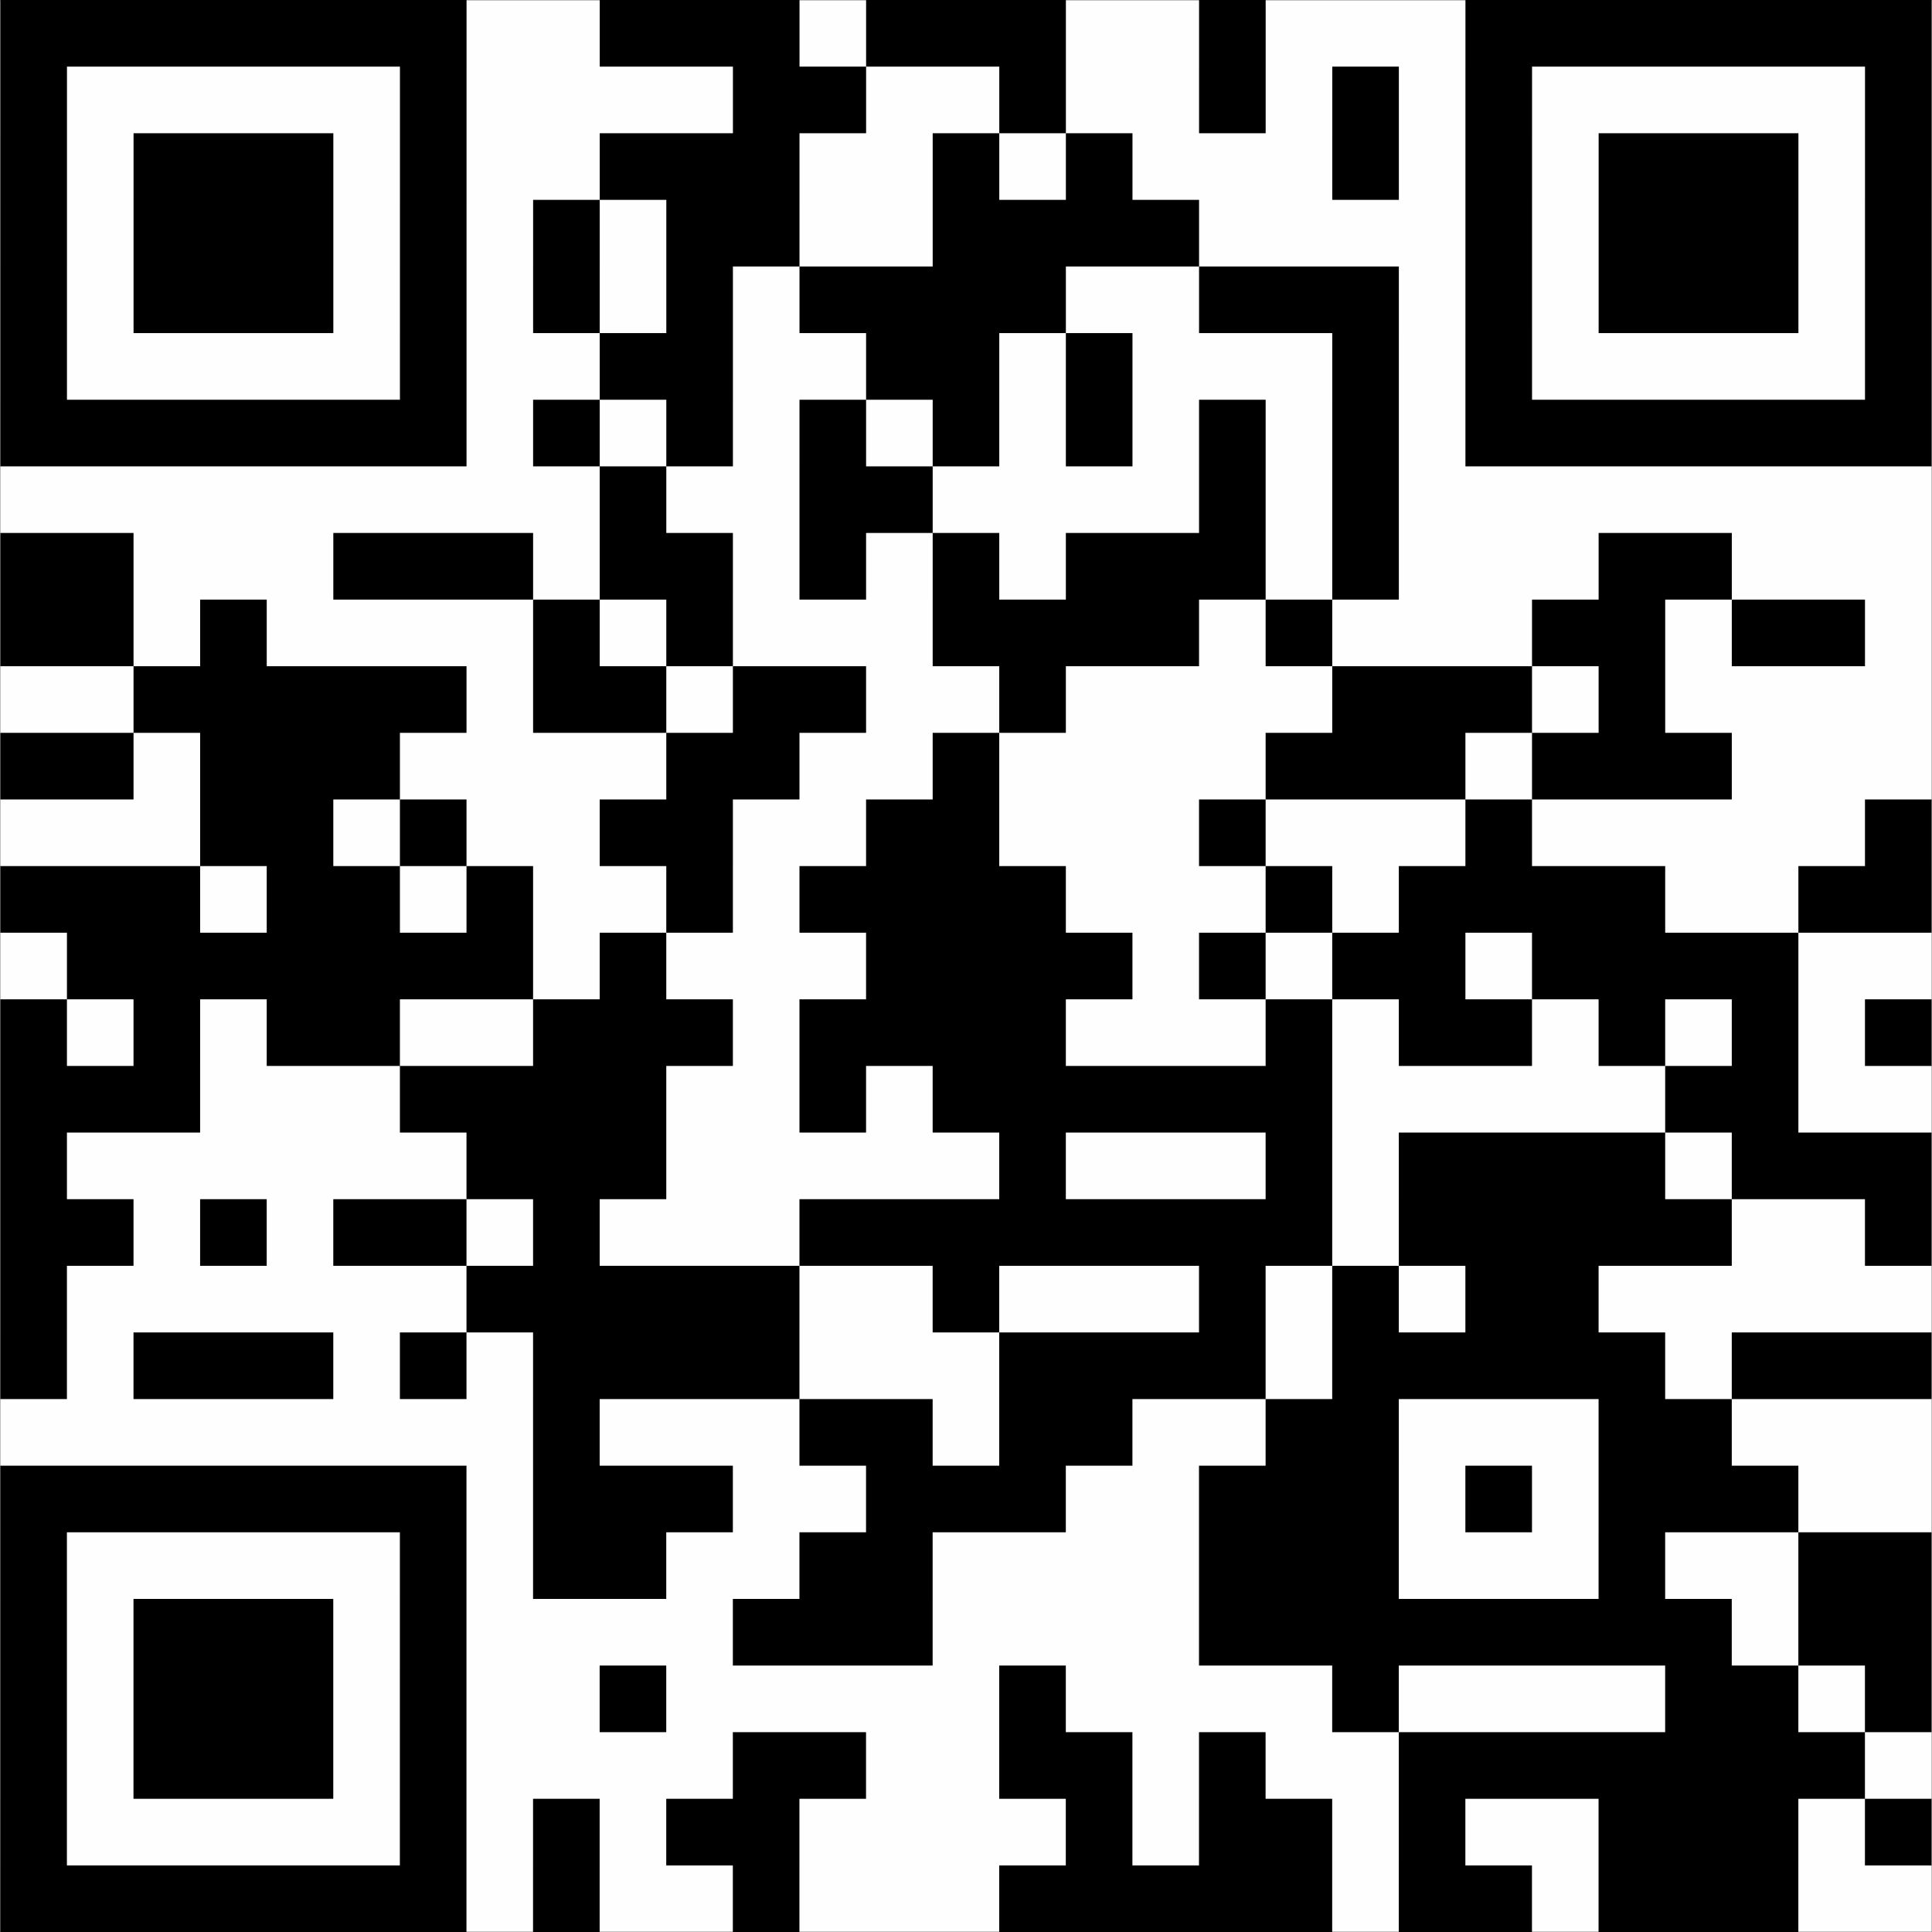 <?xml version="1.0" encoding="UTF-8"?>
<!DOCTYPE svg PUBLIC "-//W3C//DTD SVG 1.1//EN" "http://www.w3.org/Graphics/SVG/1.1/DTD/svg11.dtd">
<!-- Creator: CorelDRAW 2018 (64-Bit) -->
<svg xmlns="http://www.w3.org/2000/svg" xml:space="preserve" width="1004px" height="1004px" version="1.1" style="shape-rendering:geometricPrecision; text-rendering:geometricPrecision; image-rendering:optimizeQuality; fill-rule:evenodd; clip-rule:evenodd"
viewBox="0 0 1004 1004"
 xmlns:xlink="http://www.w3.org/1999/xlink">
 <rect x="0" y="0" width="1004" height="1004" fill="#808080" stroke="none"/>
 <defs>
  <style type="text/css">
   <![CDATA[
    .fil0 {fill:#FEFEFE}
    .fil1 {fill:black;fill-rule:nonzero}
   ]]>
  </style>
 </defs>
 <g id="Слой_x0020_1">
  <rect class="fil0" x="0.2" y="0.2" width="1003.6" height="1003.6"/>
  <path class="fil1" d="M0.2 0l34.61 0 0 34.62 -34.61 0 0 -34.62zm34.61 0l34.6 0 0 34.62 -34.6 0 0 -34.62zm34.6 0l34.61 0 0 34.62 -34.61 0 0 -34.62zm34.61 0l34.61 0 0 34.62 -34.61 0 0 -34.62zm34.61 0l34.6 0 0 34.62 -34.6 0 0 -34.62zm34.6 0l34.61 0 0 34.62 -34.61 0 0 -34.62zm34.61 0l34.61 0 0 34.62 -34.61 0 0 -34.62zm103.82 0l34.61 0 0 34.62 -34.61 0 0 -34.62zm34.61 0l34.61 0 0 34.62 -34.61 0 0 -34.62zm34.61 0l34.6 0 0 34.62 -34.6 0 0 -34.62zm69.21 0l34.61 0 0 34.62 -34.61 0 0 -34.62zm34.61 0l34.6 0 0 34.62 -34.6 0 0 -34.62zm34.6 0l34.61 0 0 34.62 -34.61 0 0 -34.62zm103.82 0l34.61 0 0 34.62 -34.61 0 0 -34.62zm138.43 0l34.61 0 0 34.62 -34.61 0 0 -34.62zm34.61 0l34.61 0 0 34.62 -34.61 0 0 -34.62zm34.61 0l34.6 0 0 34.62 -34.6 0 0 -34.62zm34.6 0l34.61 0 0 34.62 -34.61 0 0 -34.62zm34.61 0l34.61 0 0 34.62 -34.61 0 0 -34.62zm34.61 0l34.6 0 0 34.62 -34.6 0 0 -34.62zm34.6 0l34.61 0 0 34.62 -34.61 0 0 -34.62zm-968.99 34.62l34.61 0 0 34.62 -34.61 0 0 -34.62zm207.64 0l34.61 0 0 34.62 -34.61 0 0 -34.62zm173.04 0l34.6 0 0 34.62 -34.6 0 0 -34.62zm34.6 0l34.61 0 0 34.62 -34.61 0 0 -34.62zm103.82 0l34.61 0 0 34.62 -34.61 0 0 -34.62zm103.82 0l34.61 0 0 34.62 -34.61 0 0 -34.62zm69.22 0l34.61 0 0 34.62 -34.61 0 0 -34.62zm69.21 0l34.61 0 0 34.62 -34.61 0 0 -34.62zm207.64 0l34.61 0 0 34.62 -34.61 0 0 -34.62zm-968.99 34.62l34.61 0 0 34.62 -34.61 0 0 -34.62zm69.21 0l34.61 0 0 34.62 -34.61 0 0 -34.62zm34.61 0l34.61 0 0 34.62 -34.61 0 0 -34.62zm34.61 0l34.6 0 0 34.62 -34.6 0 0 -34.62zm69.21 0l34.61 0 0 34.62 -34.61 0 0 -34.62zm103.82 0l34.61 0 0 34.62 -34.61 0 0 -34.62zm34.61 0l34.61 0 0 34.62 -34.61 0 0 -34.62zm34.61 0l34.6 0 0 34.62 -34.6 0 0 -34.62zm103.82 0l34.6 0 0 34.62 -34.6 0 0 -34.62zm69.21 0l34.61 0 0 34.62 -34.61 0 0 -34.62zm138.43 0l34.61 0 0 34.62 -34.61 0 0 -34.62zm69.21 0l34.61 0 0 34.62 -34.61 0 0 -34.62zm69.22 0l34.6 0 0 34.62 -34.6 0 0 -34.62zm34.6 0l34.61 0 0 34.62 -34.61 0 0 -34.62zm34.61 0l34.61 0 0 34.62 -34.61 0 0 -34.62zm69.21 0l34.61 0 0 34.62 -34.61 0 0 -34.62zm-968.99 34.62l34.61 0 0 34.62 -34.61 0 0 -34.62zm69.21 0l34.61 0 0 34.62 -34.61 0 0 -34.62zm34.61 0l34.61 0 0 34.62 -34.61 0 0 -34.62zm34.61 0l34.6 0 0 34.62 -34.6 0 0 -34.62zm69.21 0l34.61 0 0 34.62 -34.61 0 0 -34.62zm69.21 0l34.61 0 0 34.62 -34.61 0 0 -34.62zm69.22 0l34.61 0 0 34.62 -34.61 0 0 -34.62zm34.61 0l34.6 0 0 34.62 -34.6 0 0 -34.62zm103.82 0l34.6 0 0 34.62 -34.6 0 0 -34.62zm34.6 0l34.61 0 0 34.62 -34.61 0 0 -34.62zm34.61 0l34.61 0 0 34.62 -34.61 0 0 -34.62zm34.61 0l34.6 0 0 34.62 -34.6 0 0 -34.62zm173.03 0l34.61 0 0 34.62 -34.61 0 0 -34.62zm69.22 0l34.6 0 0 34.62 -34.6 0 0 -34.62zm34.6 0l34.61 0 0 34.62 -34.61 0 0 -34.62zm34.61 0l34.61 0 0 34.62 -34.61 0 0 -34.62zm69.21 0l34.61 0 0 34.62 -34.61 0 0 -34.62zm-968.99 34.62l34.61 0 0 34.62 -34.61 0 0 -34.62zm69.21 0l34.61 0 0 34.62 -34.61 0 0 -34.62zm34.61 0l34.61 0 0 34.62 -34.61 0 0 -34.62zm34.61 0l34.6 0 0 34.62 -34.6 0 0 -34.62zm69.21 0l34.61 0 0 34.62 -34.61 0 0 -34.62zm69.21 0l34.61 0 0 34.62 -34.61 0 0 -34.62zm69.22 0l34.61 0 0 34.62 -34.61 0 0 -34.62zm69.21 0l34.61 0 0 34.62 -34.61 0 0 -34.62zm34.61 0l34.61 0 0 34.62 -34.61 0 0 -34.62zm34.61 0l34.6 0 0 34.62 -34.6 0 0 -34.62zm34.6 0l34.61 0 0 34.62 -34.61 0 0 -34.62zm103.82 0l34.61 0 0 34.62 -34.61 0 0 -34.62zm34.61 0l34.61 0 0 34.62 -34.61 0 0 -34.62zm34.61 0l34.61 0 0 34.62 -34.61 0 0 -34.62zm69.21 0l34.61 0 0 34.62 -34.61 0 0 -34.62zm69.22 0l34.6 0 0 34.62 -34.6 0 0 -34.62zm34.6 0l34.61 0 0 34.62 -34.61 0 0 -34.62zm34.61 0l34.61 0 0 34.62 -34.61 0 0 -34.62zm69.21 0l34.61 0 0 34.62 -34.61 0 0 -34.62zm-968.99 34.62l34.61 0 0 34.63 -34.61 0 0 -34.63zm207.64 0l34.61 0 0 34.63 -34.61 0 0 -34.63zm103.82 0l34.61 0 0 34.63 -34.61 0 0 -34.63zm34.61 0l34.61 0 0 34.63 -34.61 0 0 -34.63zm103.82 0l34.61 0 0 34.63 -34.61 0 0 -34.63zm34.61 0l34.6 0 0 34.63 -34.6 0 0 -34.63zm69.21 0l34.61 0 0 34.63 -34.61 0 0 -34.63zm138.43 0l34.61 0 0 34.63 -34.61 0 0 -34.63zm69.21 0l34.61 0 0 34.63 -34.61 0 0 -34.63zm207.64 0l34.61 0 0 34.63 -34.61 0 0 -34.63zm-968.99 34.63l34.61 0 0 34.62 -34.61 0 0 -34.62zm34.61 0l34.6 0 0 34.62 -34.6 0 0 -34.62zm34.6 0l34.61 0 0 34.62 -34.61 0 0 -34.62zm34.61 0l34.61 0 0 34.62 -34.61 0 0 -34.62zm34.61 0l34.6 0 0 34.62 -34.6 0 0 -34.62zm34.6 0l34.61 0 0 34.62 -34.61 0 0 -34.62zm34.61 0l34.61 0 0 34.62 -34.61 0 0 -34.62zm69.21 0l34.61 0 0 34.62 -34.61 0 0 -34.62zm69.22 0l34.61 0 0 34.62 -34.61 0 0 -34.62zm69.21 0l34.61 0 0 34.62 -34.61 0 0 -34.62zm69.22 0l34.6 0 0 34.62 -34.6 0 0 -34.62zm69.21 0l34.61 0 0 34.62 -34.61 0 0 -34.62zm69.21 0l34.61 0 0 34.62 -34.61 0 0 -34.62zm69.22 0l34.61 0 0 34.62 -34.61 0 0 -34.62zm69.21 0l34.61 0 0 34.62 -34.61 0 0 -34.62zm34.61 0l34.61 0 0 34.62 -34.61 0 0 -34.62zm34.61 0l34.6 0 0 34.62 -34.6 0 0 -34.62zm34.6 0l34.61 0 0 34.62 -34.61 0 0 -34.62zm34.61 0l34.61 0 0 34.62 -34.61 0 0 -34.62zm34.61 0l34.6 0 0 34.62 -34.6 0 0 -34.62zm34.6 0l34.61 0 0 34.62 -34.61 0 0 -34.62zm-657.53 34.62l34.61 0 0 34.61 -34.61 0 0 -34.61zm103.82 0l34.61 0 0 34.61 -34.61 0 0 -34.61zm34.61 0l34.61 0 0 34.61 -34.61 0 0 -34.61zm173.03 0l34.61 0 0 34.61 -34.61 0 0 -34.61zm69.22 0l34.61 0 0 34.61 -34.61 0 0 -34.61zm-692.14 34.61l34.61 0 0 34.63 -34.61 0 0 -34.63zm34.61 0l34.6 0 0 34.63 -34.6 0 0 -34.63zm138.42 0l34.61 0 0 34.63 -34.61 0 0 -34.63zm34.61 0l34.61 0 0 34.63 -34.61 0 0 -34.63zm34.61 0l34.6 0 0 34.63 -34.6 0 0 -34.63zm69.21 0l34.61 0 0 34.63 -34.61 0 0 -34.63zm34.61 0l34.61 0 0 34.63 -34.61 0 0 -34.63zm69.21 0l34.61 0 0 34.63 -34.61 0 0 -34.63zm69.22 0l34.6 0 0 34.63 -34.6 0 0 -34.63zm69.21 0l34.61 0 0 34.63 -34.61 0 0 -34.63zm34.61 0l34.6 0 0 34.63 -34.6 0 0 -34.63zm34.6 0l34.61 0 0 34.63 -34.61 0 0 -34.63zm69.22 0l34.61 0 0 34.63 -34.61 0 0 -34.63zm138.43 0l34.6 0 0 34.63 -34.6 0 0 -34.63zm34.6 0l34.61 0 0 34.63 -34.61 0 0 -34.63zm-865.17 34.63l34.61 0 0 34.62 -34.61 0 0 -34.62zm34.61 0l34.6 0 0 34.62 -34.6 0 0 -34.62zm69.21 0l34.61 0 0 34.62 -34.61 0 0 -34.62zm173.03 0l34.61 0 0 34.62 -34.61 0 0 -34.62zm69.22 0l34.61 0 0 34.62 -34.61 0 0 -34.62zm138.43 0l34.6 0 0 34.62 -34.6 0 0 -34.62zm34.6 0l34.61 0 0 34.62 -34.61 0 0 -34.62zm34.61 0l34.61 0 0 34.62 -34.61 0 0 -34.62zm34.61 0l34.6 0 0 34.62 -34.6 0 0 -34.62zm69.21 0l34.61 0 0 34.62 -34.61 0 0 -34.62zm138.43 0l34.61 0 0 34.62 -34.61 0 0 -34.62zm34.61 0l34.6 0 0 34.62 -34.6 0 0 -34.62zm69.21 0l34.61 0 0 34.62 -34.61 0 0 -34.62zm34.61 0l34.6 0 0 34.62 -34.6 0 0 -34.62zm-865.18 34.62l34.61 0 0 34.62 -34.61 0 0 -34.62zm34.61 0l34.61 0 0 34.62 -34.61 0 0 -34.62zm34.61 0l34.6 0 0 34.62 -34.6 0 0 -34.62zm34.6 0l34.61 0 0 34.62 -34.61 0 0 -34.62zm34.61 0l34.61 0 0 34.62 -34.61 0 0 -34.62zm69.21 0l34.61 0 0 34.62 -34.61 0 0 -34.62zm34.61 0l34.61 0 0 34.62 -34.61 0 0 -34.62zm69.22 0l34.6 0 0 34.62 -34.6 0 0 -34.62zm34.6 0l34.61 0 0 34.62 -34.61 0 0 -34.62zm103.82 0l34.61 0 0 34.62 -34.61 0 0 -34.62zm173.04 0l34.61 0 0 34.62 -34.61 0 0 -34.62zm34.61 0l34.6 0 0 34.62 -34.6 0 0 -34.62zm34.6 0l34.61 0 0 34.62 -34.61 0 0 -34.62zm69.22 0l34.6 0 0 34.62 -34.6 0 0 -34.62zm-830.57 34.62l34.61 0 0 34.62 -34.61 0 0 -34.62zm34.61 0l34.6 0 0 34.62 -34.6 0 0 -34.62zm69.21 0l34.61 0 0 34.62 -34.61 0 0 -34.62zm34.61 0l34.6 0 0 34.62 -34.6 0 0 -34.62zm34.6 0l34.61 0 0 34.62 -34.61 0 0 -34.62zm173.04 0l34.61 0 0 34.62 -34.61 0 0 -34.62zm34.61 0l34.6 0 0 34.62 -34.6 0 0 -34.62zm103.82 0l34.6 0 0 34.62 -34.6 0 0 -34.62zm173.03 0l34.61 0 0 34.62 -34.61 0 0 -34.62zm34.61 0l34.61 0 0 34.62 -34.61 0 0 -34.62zm34.61 0l34.6 0 0 34.62 -34.6 0 0 -34.62zm69.21 0l34.61 0 0 34.62 -34.61 0 0 -34.62zm34.61 0l34.6 0 0 34.62 -34.6 0 0 -34.62zm34.6 0l34.61 0 0 34.62 -34.61 0 0 -34.62zm-761.35 34.62l34.61 0 0 34.62 -34.61 0 0 -34.62zm34.61 0l34.6 0 0 34.62 -34.6 0 0 -34.62zm69.21 0l34.61 0 0 34.62 -34.61 0 0 -34.62zm103.82 0l34.61 0 0 34.62 -34.61 0 0 -34.62zm34.61 0l34.61 0 0 34.62 -34.61 0 0 -34.62zm103.82 0l34.61 0 0 34.62 -34.61 0 0 -34.62zm34.61 0l34.6 0 0 34.62 -34.6 0 0 -34.62zm138.42 0l34.61 0 0 34.62 -34.61 0 0 -34.62zm138.43 0l34.61 0 0 34.62 -34.61 0 0 -34.62zm207.64 0l34.61 0 0 34.62 -34.61 0 0 -34.62zm-968.99 34.62l34.61 0 0 34.62 -34.61 0 0 -34.62zm34.61 0l34.6 0 0 34.62 -34.6 0 0 -34.62zm34.6 0l34.61 0 0 34.62 -34.61 0 0 -34.62zm69.22 0l34.6 0 0 34.62 -34.6 0 0 -34.62zm34.6 0l34.61 0 0 34.62 -34.61 0 0 -34.62zm69.22 0l34.6 0 0 34.62 -34.6 0 0 -34.62zm103.82 0l34.61 0 0 34.62 -34.61 0 0 -34.62zm69.21 0l34.61 0 0 34.62 -34.61 0 0 -34.62zm34.61 0l34.61 0 0 34.62 -34.61 0 0 -34.62zm34.61 0l34.6 0 0 34.62 -34.6 0 0 -34.62zm34.6 0l34.61 0 0 34.62 -34.61 0 0 -34.62zm138.43 0l34.61 0 0 34.62 -34.61 0 0 -34.62zm69.22 0l34.6 0 0 34.62 -34.6 0 0 -34.62zm34.6 0l34.61 0 0 34.62 -34.61 0 0 -34.62zm34.61 0l34.61 0 0 34.62 -34.61 0 0 -34.62zm34.61 0l34.6 0 0 34.62 -34.6 0 0 -34.62zm103.82 0l34.6 0 0 34.62 -34.6 0 0 -34.62zm34.6 0l34.61 0 0 34.62 -34.61 0 0 -34.62zm-934.38 34.62l34.6 0 0 34.62 -34.6 0 0 -34.62zm34.6 0l34.61 0 0 34.62 -34.61 0 0 -34.62zm34.61 0l34.61 0 0 34.62 -34.61 0 0 -34.62zm34.61 0l34.6 0 0 34.62 -34.6 0 0 -34.62zm34.6 0l34.61 0 0 34.62 -34.61 0 0 -34.62zm34.61 0l34.61 0 0 34.62 -34.61 0 0 -34.62zm34.61 0l34.6 0 0 34.62 -34.6 0 0 -34.62zm69.21 0l34.61 0 0 34.62 -34.61 0 0 -34.62zm138.43 0l34.61 0 0 34.62 -34.61 0 0 -34.62zm34.61 0l34.6 0 0 34.62 -34.6 0 0 -34.62zm34.6 0l34.61 0 0 34.62 -34.61 0 0 -34.62zm34.61 0l34.61 0 0 34.62 -34.61 0 0 -34.62zm69.21 0l34.61 0 0 34.62 -34.61 0 0 -34.62zm69.22 0l34.61 0 0 34.62 -34.61 0 0 -34.62zm34.61 0l34.6 0 0 34.62 -34.6 0 0 -34.62zm69.21 0l34.61 0 0 34.62 -34.61 0 0 -34.62zm34.61 0l34.6 0 0 34.62 -34.6 0 0 -34.62zm34.6 0l34.61 0 0 34.62 -34.61 0 0 -34.62zm34.61 0l34.61 0 0 34.62 -34.61 0 0 -34.62zm-899.78 34.62l34.61 0 0 34.62 -34.61 0 0 -34.62zm69.21 0l34.61 0 0 34.62 -34.61 0 0 -34.62zm69.22 0l34.6 0 0 34.62 -34.6 0 0 -34.62zm34.6 0l34.61 0 0 34.62 -34.61 0 0 -34.62zm103.82 0l34.61 0 0 34.62 -34.61 0 0 -34.62zm34.61 0l34.61 0 0 34.62 -34.61 0 0 -34.62zm34.61 0l34.61 0 0 34.62 -34.61 0 0 -34.62zm69.21 0l34.61 0 0 34.62 -34.61 0 0 -34.62zm34.61 0l34.61 0 0 34.62 -34.61 0 0 -34.62zm34.61 0l34.6 0 0 34.62 -34.6 0 0 -34.62zm34.6 0l34.61 0 0 34.62 -34.61 0 0 -34.62zm138.43 0l34.61 0 0 34.62 -34.61 0 0 -34.62zm69.22 0l34.6 0 0 34.62 -34.6 0 0 -34.62zm34.6 0l34.61 0 0 34.62 -34.61 0 0 -34.62zm69.22 0l34.6 0 0 34.62 -34.6 0 0 -34.62zm69.21 0l34.61 0 0 34.62 -34.61 0 0 -34.62zm69.21 0l34.61 0 0 34.62 -34.61 0 0 -34.62zm-968.99 34.62l34.61 0 0 34.62 -34.61 0 0 -34.62zm34.61 0l34.6 0 0 34.62 -34.6 0 0 -34.62zm34.6 0l34.61 0 0 34.62 -34.61 0 0 -34.62zm138.43 0l34.61 0 0 34.62 -34.61 0 0 -34.62zm34.61 0l34.6 0 0 34.62 -34.6 0 0 -34.62zm34.6 0l34.61 0 0 34.62 -34.61 0 0 -34.62zm34.61 0l34.61 0 0 34.62 -34.61 0 0 -34.62zm103.82 0l34.61 0 0 34.62 -34.61 0 0 -34.62zm69.22 0l34.6 0 0 34.62 -34.6 0 0 -34.62zm34.6 0l34.61 0 0 34.62 -34.61 0 0 -34.62zm34.61 0l34.61 0 0 34.62 -34.61 0 0 -34.62zm34.61 0l34.6 0 0 34.62 -34.6 0 0 -34.62zm34.6 0l34.61 0 0 34.62 -34.61 0 0 -34.62zm34.61 0l34.61 0 0 34.62 -34.61 0 0 -34.62zm207.64 0l34.61 0 0 34.62 -34.61 0 0 -34.62zm34.61 0l34.61 0 0 34.62 -34.61 0 0 -34.62zm-899.78 34.62l34.61 0 0 34.62 -34.61 0 0 -34.62zm242.25 0l34.6 0 0 34.62 -34.6 0 0 -34.62zm34.6 0l34.61 0 0 34.62 -34.61 0 0 -34.62zm34.61 0l34.61 0 0 34.62 -34.61 0 0 -34.62zm207.64 0l34.61 0 0 34.62 -34.61 0 0 -34.62zm138.43 0l34.61 0 0 34.62 -34.61 0 0 -34.62zm69.22 0l34.6 0 0 34.62 -34.6 0 0 -34.62zm34.6 0l34.61 0 0 34.62 -34.61 0 0 -34.62zm34.61 0l34.61 0 0 34.62 -34.61 0 0 -34.62zm34.61 0l34.6 0 0 34.62 -34.6 0 0 -34.62zm69.21 0l34.61 0 0 34.62 -34.61 0 0 -34.62zm34.61 0l34.6 0 0 34.62 -34.6 0 0 -34.62zm34.6 0l34.61 0 0 34.62 -34.61 0 0 -34.62zm-968.99 34.62l34.61 0 0 34.62 -34.61 0 0 -34.62zm34.61 0l34.6 0 0 34.62 -34.6 0 0 -34.62zm69.21 0l34.61 0 0 34.62 -34.61 0 0 -34.62zm69.21 0l34.61 0 0 34.62 -34.61 0 0 -34.62zm34.61 0l34.61 0 0 34.62 -34.61 0 0 -34.62zm69.21 0l34.61 0 0 34.62 -34.61 0 0 -34.62zm138.43 0l34.61 0 0 34.62 -34.61 0 0 -34.62zm34.61 0l34.61 0 0 34.62 -34.61 0 0 -34.62zm34.61 0l34.6 0 0 34.62 -34.6 0 0 -34.62zm34.6 0l34.61 0 0 34.62 -34.61 0 0 -34.62zm34.61 0l34.61 0 0 34.62 -34.61 0 0 -34.62zm34.61 0l34.6 0 0 34.62 -34.6 0 0 -34.62zm34.6 0l34.61 0 0 34.62 -34.61 0 0 -34.62zm34.61 0l34.61 0 0 34.62 -34.61 0 0 -34.62zm69.22 0l34.6 0 0 34.62 -34.6 0 0 -34.62zm34.6 0l34.61 0 0 34.62 -34.61 0 0 -34.62zm34.61 0l34.61 0 0 34.62 -34.61 0 0 -34.62zm34.61 0l34.6 0 0 34.62 -34.6 0 0 -34.62zm34.6 0l34.61 0 0 34.62 -34.61 0 0 -34.62zm103.82 0l34.61 0 0 34.62 -34.61 0 0 -34.62zm-968.99 34.62l34.61 0 0 34.62 -34.61 0 0 -34.62zm242.25 0l34.6 0 0 34.62 -34.6 0 0 -34.62zm34.6 0l34.61 0 0 34.62 -34.61 0 0 -34.62zm34.61 0l34.61 0 0 34.62 -34.61 0 0 -34.62zm34.61 0l34.61 0 0 34.62 -34.61 0 0 -34.62zm34.61 0l34.6 0 0 34.62 -34.6 0 0 -34.62zm103.82 0l34.6 0 0 34.62 -34.6 0 0 -34.62zm138.42 0l34.61 0 0 34.62 -34.61 0 0 -34.62zm69.22 0l34.61 0 0 34.62 -34.61 0 0 -34.62zm69.21 0l34.61 0 0 34.62 -34.61 0 0 -34.62zm34.61 0l34.61 0 0 34.62 -34.61 0 0 -34.62zm-795.96 34.62l34.61 0 0 34.63 -34.61 0 0 -34.63zm69.21 0l34.61 0 0 34.63 -34.61 0 0 -34.63zm34.61 0l34.61 0 0 34.63 -34.61 0 0 -34.63zm34.61 0l34.6 0 0 34.63 -34.6 0 0 -34.63zm69.21 0l34.61 0 0 34.63 -34.61 0 0 -34.63zm69.21 0l34.61 0 0 34.63 -34.61 0 0 -34.63zm34.61 0l34.61 0 0 34.63 -34.61 0 0 -34.63zm34.61 0l34.61 0 0 34.63 -34.61 0 0 -34.63zm34.61 0l34.6 0 0 34.63 -34.6 0 0 -34.63zm138.42 0l34.61 0 0 34.63 -34.61 0 0 -34.63zm34.61 0l34.61 0 0 34.63 -34.61 0 0 -34.63zm34.61 0l34.6 0 0 34.63 -34.6 0 0 -34.63zm34.6 0l34.61 0 0 34.63 -34.61 0 0 -34.63zm69.22 0l34.61 0 0 34.63 -34.61 0 0 -34.63zm34.61 0l34.6 0 0 34.63 -34.6 0 0 -34.63zm34.6 0l34.61 0 0 34.63 -34.61 0 0 -34.63zm34.61 0l34.61 0 0 34.63 -34.61 0 0 -34.63zm34.61 0l34.6 0 0 34.63 -34.6 0 0 -34.63zm69.21 0l34.61 0 0 34.63 -34.61 0 0 -34.63zm34.61 0l34.6 0 0 34.63 -34.6 0 0 -34.63zm34.6 0l34.61 0 0 34.63 -34.61 0 0 -34.63zm-692.14 34.63l34.61 0 0 34.62 -34.61 0 0 -34.62zm138.43 0l34.61 0 0 34.62 -34.61 0 0 -34.62zm34.61 0l34.61 0 0 34.62 -34.61 0 0 -34.62zm69.21 0l34.61 0 0 34.62 -34.61 0 0 -34.62zm34.61 0l34.61 0 0 34.62 -34.61 0 0 -34.62zm103.82 0l34.61 0 0 34.62 -34.61 0 0 -34.62zm34.61 0l34.61 0 0 34.62 -34.61 0 0 -34.62zm138.43 0l34.6 0 0 34.62 -34.6 0 0 -34.62zm34.6 0l34.61 0 0 34.62 -34.61 0 0 -34.62zm-865.17 34.62l34.61 0 0 34.61 -34.61 0 0 -34.61zm34.61 0l34.6 0 0 34.61 -34.6 0 0 -34.61zm34.6 0l34.61 0 0 34.61 -34.61 0 0 -34.61zm34.61 0l34.61 0 0 34.61 -34.61 0 0 -34.61zm34.61 0l34.6 0 0 34.61 -34.6 0 0 -34.61zm34.6 0l34.61 0 0 34.61 -34.61 0 0 -34.61zm34.61 0l34.61 0 0 34.61 -34.61 0 0 -34.61zm69.21 0l34.61 0 0 34.61 -34.61 0 0 -34.61zm34.61 0l34.61 0 0 34.61 -34.61 0 0 -34.61zm34.61 0l34.61 0 0 34.61 -34.61 0 0 -34.61zm103.82 0l34.61 0 0 34.61 -34.61 0 0 -34.61zm34.61 0l34.6 0 0 34.61 -34.6 0 0 -34.61zm34.6 0l34.61 0 0 34.61 -34.61 0 0 -34.61zm103.82 0l34.61 0 0 34.61 -34.61 0 0 -34.61zm34.61 0l34.61 0 0 34.61 -34.61 0 0 -34.61zm34.61 0l34.61 0 0 34.61 -34.61 0 0 -34.61zm69.21 0l34.61 0 0 34.61 -34.61 0 0 -34.61zm69.22 0l34.6 0 0 34.61 -34.6 0 0 -34.61zm34.6 0l34.61 0 0 34.61 -34.61 0 0 -34.61zm34.61 0l34.61 0 0 34.61 -34.61 0 0 -34.61zm-899.78 34.61l34.61 0 0 34.63 -34.61 0 0 -34.63zm207.64 0l34.61 0 0 34.63 -34.61 0 0 -34.63zm69.21 0l34.61 0 0 34.63 -34.61 0 0 -34.63zm34.61 0l34.61 0 0 34.63 -34.61 0 0 -34.63zm103.82 0l34.61 0 0 34.63 -34.61 0 0 -34.63zm34.61 0l34.61 0 0 34.63 -34.61 0 0 -34.63zm173.03 0l34.61 0 0 34.63 -34.61 0 0 -34.63zm34.61 0l34.61 0 0 34.63 -34.61 0 0 -34.63zm34.61 0l34.61 0 0 34.63 -34.61 0 0 -34.63zm138.43 0l34.6 0 0 34.63 -34.6 0 0 -34.63zm103.82 0l34.6 0 0 34.63 -34.6 0 0 -34.63zm34.6 0l34.61 0 0 34.63 -34.61 0 0 -34.63zm-968.99 34.63l34.61 0 0 34.62 -34.61 0 0 -34.62zm69.21 0l34.61 0 0 34.62 -34.61 0 0 -34.62zm34.61 0l34.61 0 0 34.62 -34.61 0 0 -34.62zm34.61 0l34.6 0 0 34.62 -34.6 0 0 -34.62zm69.21 0l34.61 0 0 34.62 -34.61 0 0 -34.62zm173.04 0l34.6 0 0 34.62 -34.6 0 0 -34.62zm34.6 0l34.61 0 0 34.62 -34.61 0 0 -34.62zm34.61 0l34.61 0 0 34.62 -34.61 0 0 -34.62zm173.03 0l34.61 0 0 34.62 -34.61 0 0 -34.62zm34.61 0l34.61 0 0 34.62 -34.61 0 0 -34.62zm34.61 0l34.61 0 0 34.62 -34.61 0 0 -34.62zm34.61 0l34.6 0 0 34.62 -34.6 0 0 -34.62zm34.6 0l34.61 0 0 34.62 -34.61 0 0 -34.62zm34.61 0l34.61 0 0 34.62 -34.61 0 0 -34.62zm34.61 0l34.6 0 0 34.62 -34.6 0 0 -34.62zm34.6 0l34.61 0 0 34.62 -34.61 0 0 -34.62zm69.22 0l34.6 0 0 34.62 -34.6 0 0 -34.62zm34.6 0l34.61 0 0 34.62 -34.61 0 0 -34.62zm-968.99 34.62l34.61 0 0 34.62 -34.61 0 0 -34.62zm69.21 0l34.61 0 0 34.62 -34.61 0 0 -34.62zm34.61 0l34.61 0 0 34.62 -34.61 0 0 -34.62zm34.61 0l34.6 0 0 34.62 -34.6 0 0 -34.62zm69.21 0l34.61 0 0 34.62 -34.61 0 0 -34.62zm103.82 0l34.61 0 0 34.62 -34.61 0 0 -34.62zm207.64 0l34.61 0 0 34.62 -34.61 0 0 -34.62zm173.04 0l34.61 0 0 34.62 -34.61 0 0 -34.62zm173.03 0l34.61 0 0 34.62 -34.61 0 0 -34.62zm34.61 0l34.61 0 0 34.62 -34.61 0 0 -34.62zm69.21 0l34.61 0 0 34.62 -34.61 0 0 -34.62zm-968.99 34.62l34.61 0 0 34.62 -34.61 0 0 -34.62zm69.21 0l34.61 0 0 34.62 -34.61 0 0 -34.62zm34.61 0l34.61 0 0 34.62 -34.61 0 0 -34.62zm34.61 0l34.6 0 0 34.62 -34.6 0 0 -34.62zm69.21 0l34.61 0 0 34.62 -34.61 0 0 -34.62zm173.04 0l34.6 0 0 34.62 -34.6 0 0 -34.62zm34.6 0l34.61 0 0 34.62 -34.61 0 0 -34.62zm103.82 0l34.61 0 0 34.62 -34.61 0 0 -34.62zm34.61 0l34.61 0 0 34.62 -34.61 0 0 -34.62zm69.21 0l34.61 0 0 34.62 -34.61 0 0 -34.62zm103.83 0l34.6 0 0 34.62 -34.6 0 0 -34.62zm34.6 0l34.61 0 0 34.62 -34.61 0 0 -34.62zm34.61 0l34.61 0 0 34.62 -34.61 0 0 -34.62zm34.61 0l34.6 0 0 34.62 -34.6 0 0 -34.62zm34.6 0l34.61 0 0 34.62 -34.61 0 0 -34.62zm34.61 0l34.61 0 0 34.62 -34.61 0 0 -34.62zm34.61 0l34.6 0 0 34.62 -34.6 0 0 -34.62zm-934.39 34.62l34.61 0 0 34.62 -34.61 0 0 -34.62zm207.64 0l34.61 0 0 34.62 -34.61 0 0 -34.62zm69.21 0l34.61 0 0 34.62 -34.61 0 0 -34.62zm69.22 0l34.61 0 0 34.62 -34.61 0 0 -34.62zm34.61 0l34.6 0 0 34.62 -34.6 0 0 -34.62zm173.03 0l34.61 0 0 34.62 -34.61 0 0 -34.62zm69.21 0l34.61 0 0 34.62 -34.61 0 0 -34.62zm34.61 0l34.61 0 0 34.62 -34.61 0 0 -34.62zm69.22 0l34.6 0 0 34.62 -34.6 0 0 -34.62zm103.82 0l34.6 0 0 34.62 -34.6 0 0 -34.62zm34.6 0l34.61 0 0 34.62 -34.61 0 0 -34.62zm34.61 0l34.61 0 0 34.62 -34.61 0 0 -34.62zm69.21 0l34.61 0 0 34.62 -34.61 0 0 -34.62zm-968.99 34.62l34.61 0 0 34.62 -34.61 0 0 -34.62zm34.61 0l34.6 0 0 34.62 -34.6 0 0 -34.62zm34.6 0l34.61 0 0 34.62 -34.61 0 0 -34.62zm34.61 0l34.61 0 0 34.62 -34.61 0 0 -34.62zm34.61 0l34.6 0 0 34.62 -34.6 0 0 -34.62zm34.6 0l34.61 0 0 34.62 -34.61 0 0 -34.62zm34.61 0l34.61 0 0 34.62 -34.61 0 0 -34.62zm69.21 0l34.61 0 0 34.62 -34.61 0 0 -34.62zm103.83 0l34.6 0 0 34.62 -34.6 0 0 -34.62zm138.42 0l34.61 0 0 34.62 -34.61 0 0 -34.62zm34.61 0l34.61 0 0 34.62 -34.61 0 0 -34.62zm34.61 0l34.6 0 0 34.62 -34.6 0 0 -34.62zm34.6 0l34.61 0 0 34.62 -34.61 0 0 -34.62zm34.61 0l34.61 0 0 34.62 -34.61 0 0 -34.62zm69.22 0l34.6 0 0 34.62 -34.6 0 0 -34.62zm34.6 0l34.61 0 0 34.62 -34.61 0 0 -34.62zm69.22 0l34.6 0 0 34.62 -34.6 0 0 -34.62zm34.6 0l34.61 0 0 34.62 -34.61 0 0 -34.62zm34.61 0l34.61 0 0 34.62 -34.61 0 0 -34.62z"/>
 </g>
</svg>
